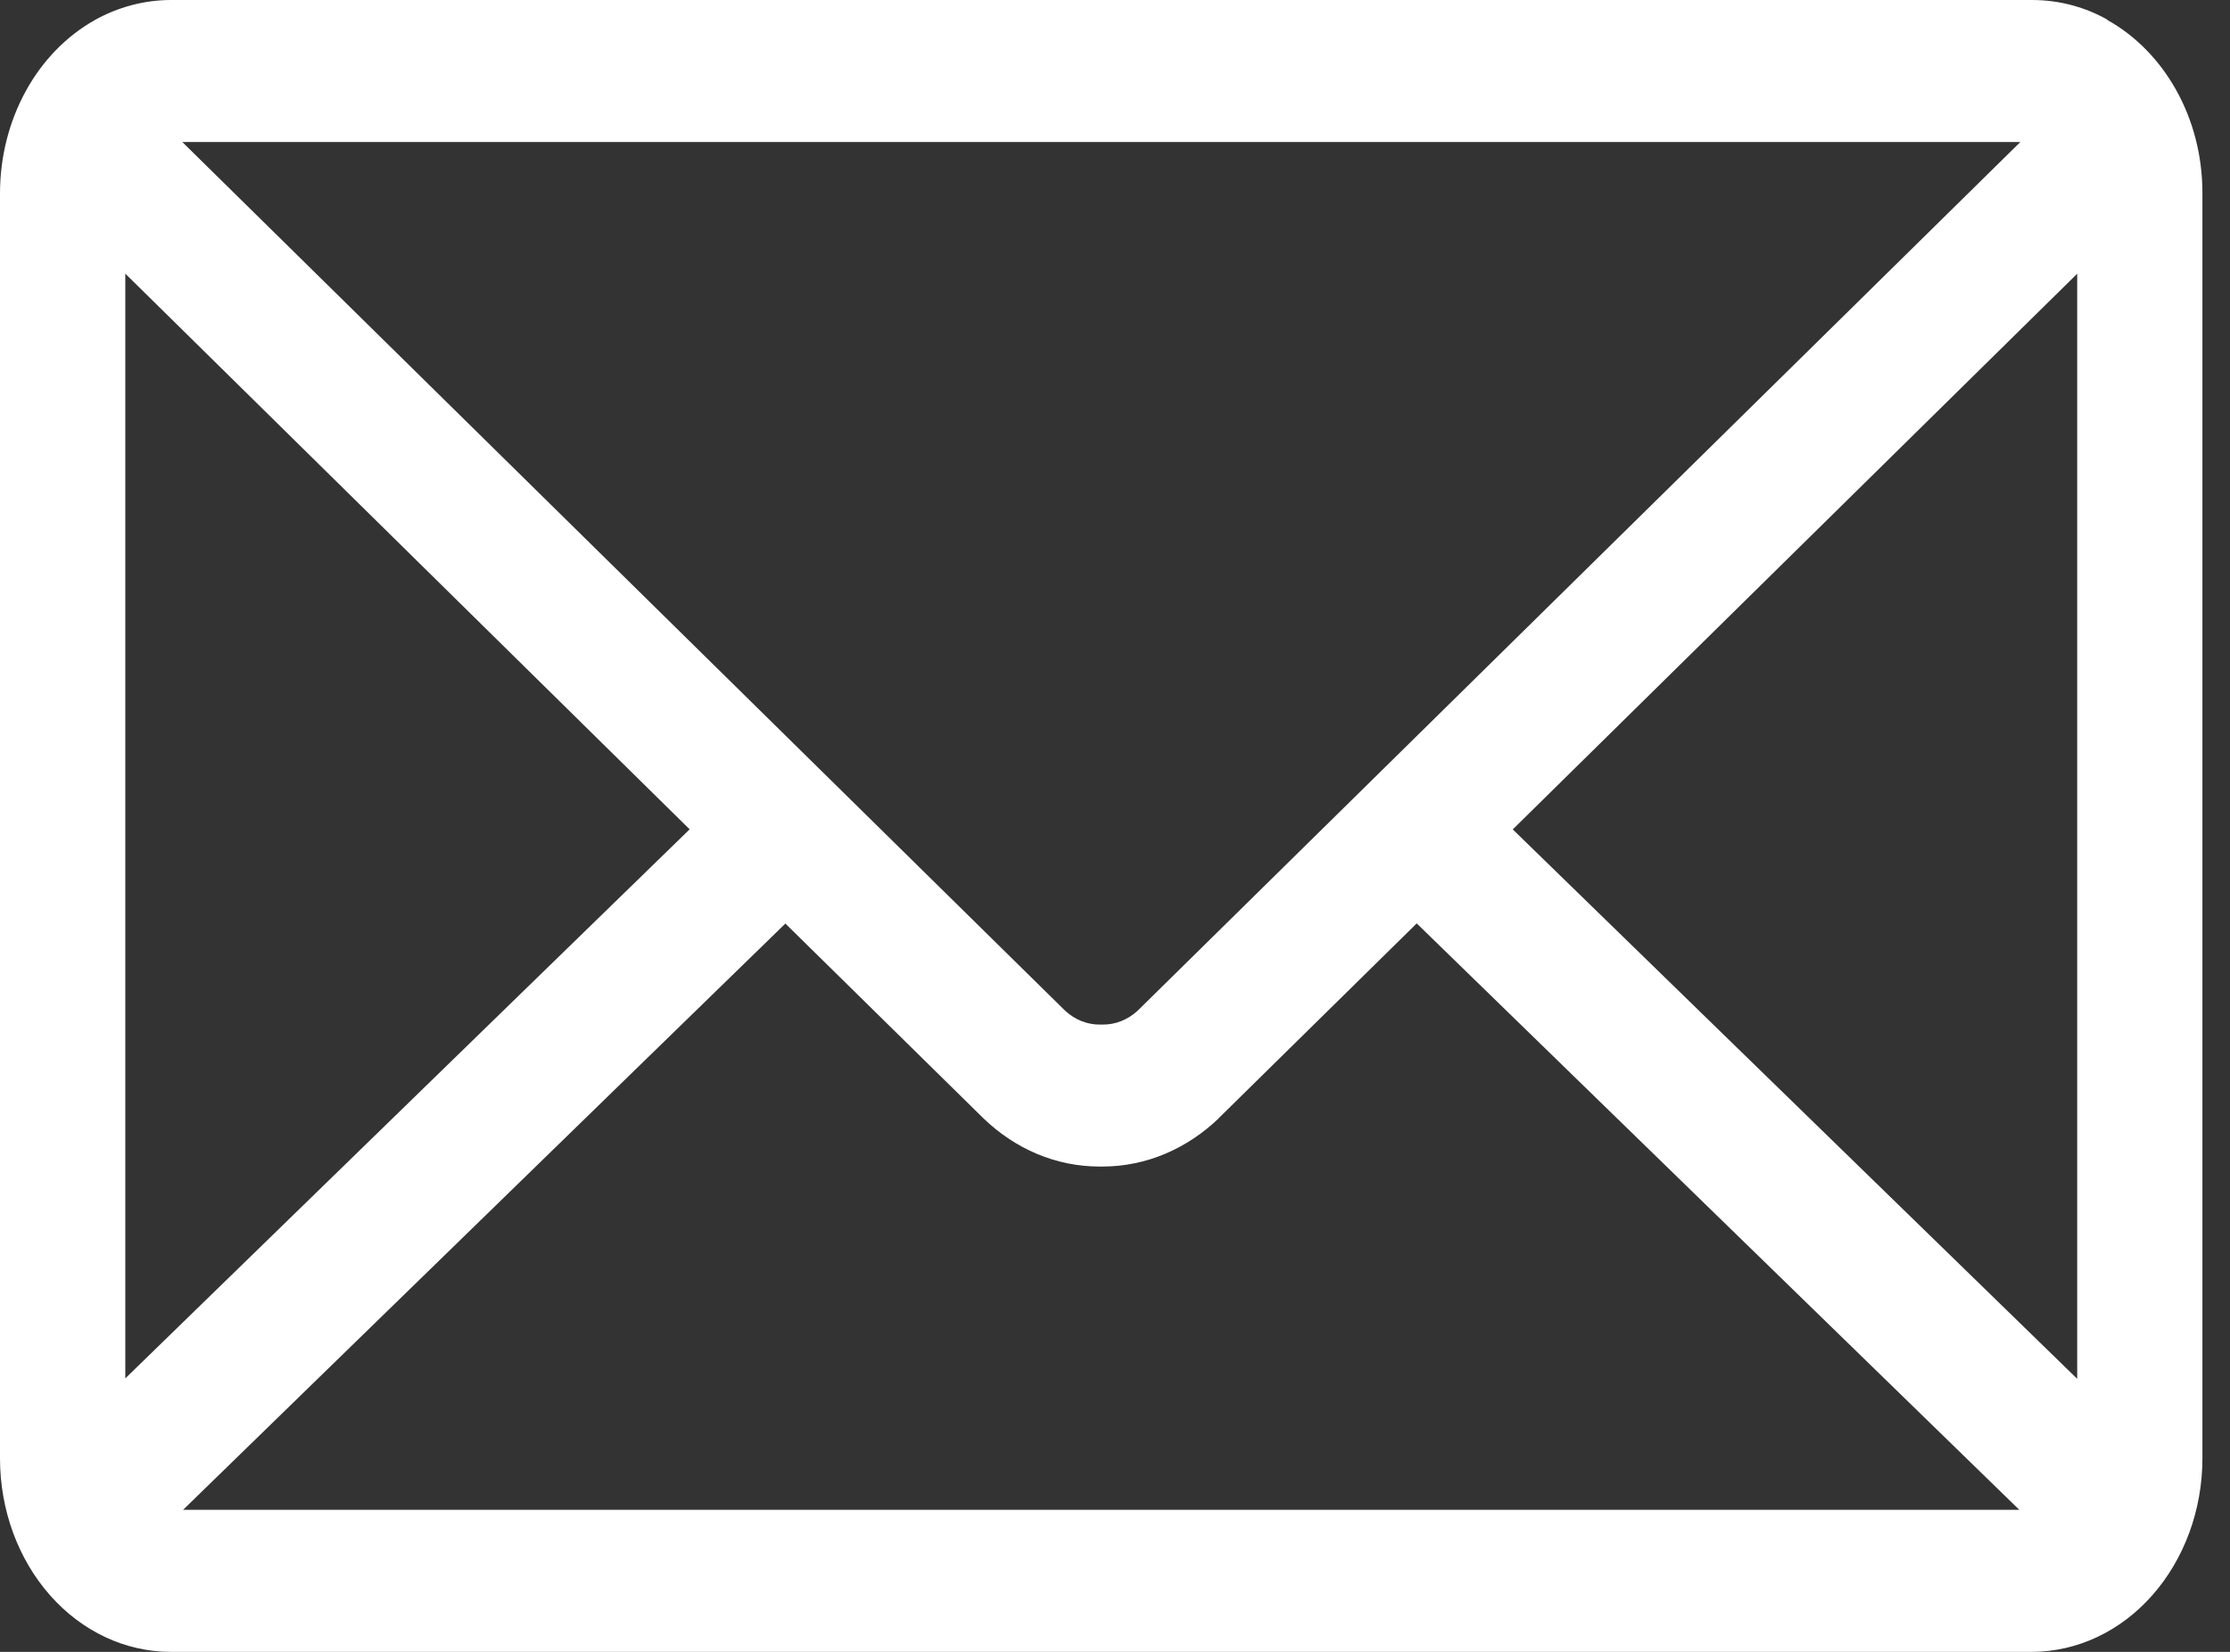 <svg width="27" height="20" viewBox="0 0 27 20" fill="none" xmlns="http://www.w3.org/2000/svg">
<rect x="0" y="0" width="27" height="20" fill="#333333" stroke="none"/>
<path d="M18.316 10.042L25.15 3.314V16.694L18.316 10.042ZM9.509 11.182L11.909 13.542C12.286 13.905 12.777 14.124 13.313 14.124H13.332H13.347C13.884 14.124 14.376 13.904 14.757 13.539L14.753 13.541L17.153 11.18L24.449 18.28H2.217L9.509 11.182ZM2.207 1.719H24.462L13.772 12.239C13.653 12.348 13.503 12.407 13.35 12.405H13.334H13.32C13.166 12.407 13.017 12.348 12.897 12.238L12.898 12.239L2.207 1.719ZM1.517 3.313L8.35 10.041L1.517 16.689V3.313ZM25.517 0.239C25.25 0.088 24.937 0 24.604 0H2.066C1.744 0.001 1.426 0.086 1.138 0.248L1.15 0.242C0.805 0.435 0.515 0.733 0.312 1.103C0.109 1.473 0.001 1.9 0 2.336L0 17.661C0.001 18.281 0.218 18.875 0.605 19.314C0.992 19.753 1.517 19.999 2.064 20H24.601C25.148 19.999 25.673 19.753 26.06 19.314C26.447 18.875 26.665 18.281 26.666 17.661V2.336C26.666 1.42 26.2 0.627 25.522 0.246L25.51 0.239H25.517Z" fill="white"/>
</svg>
